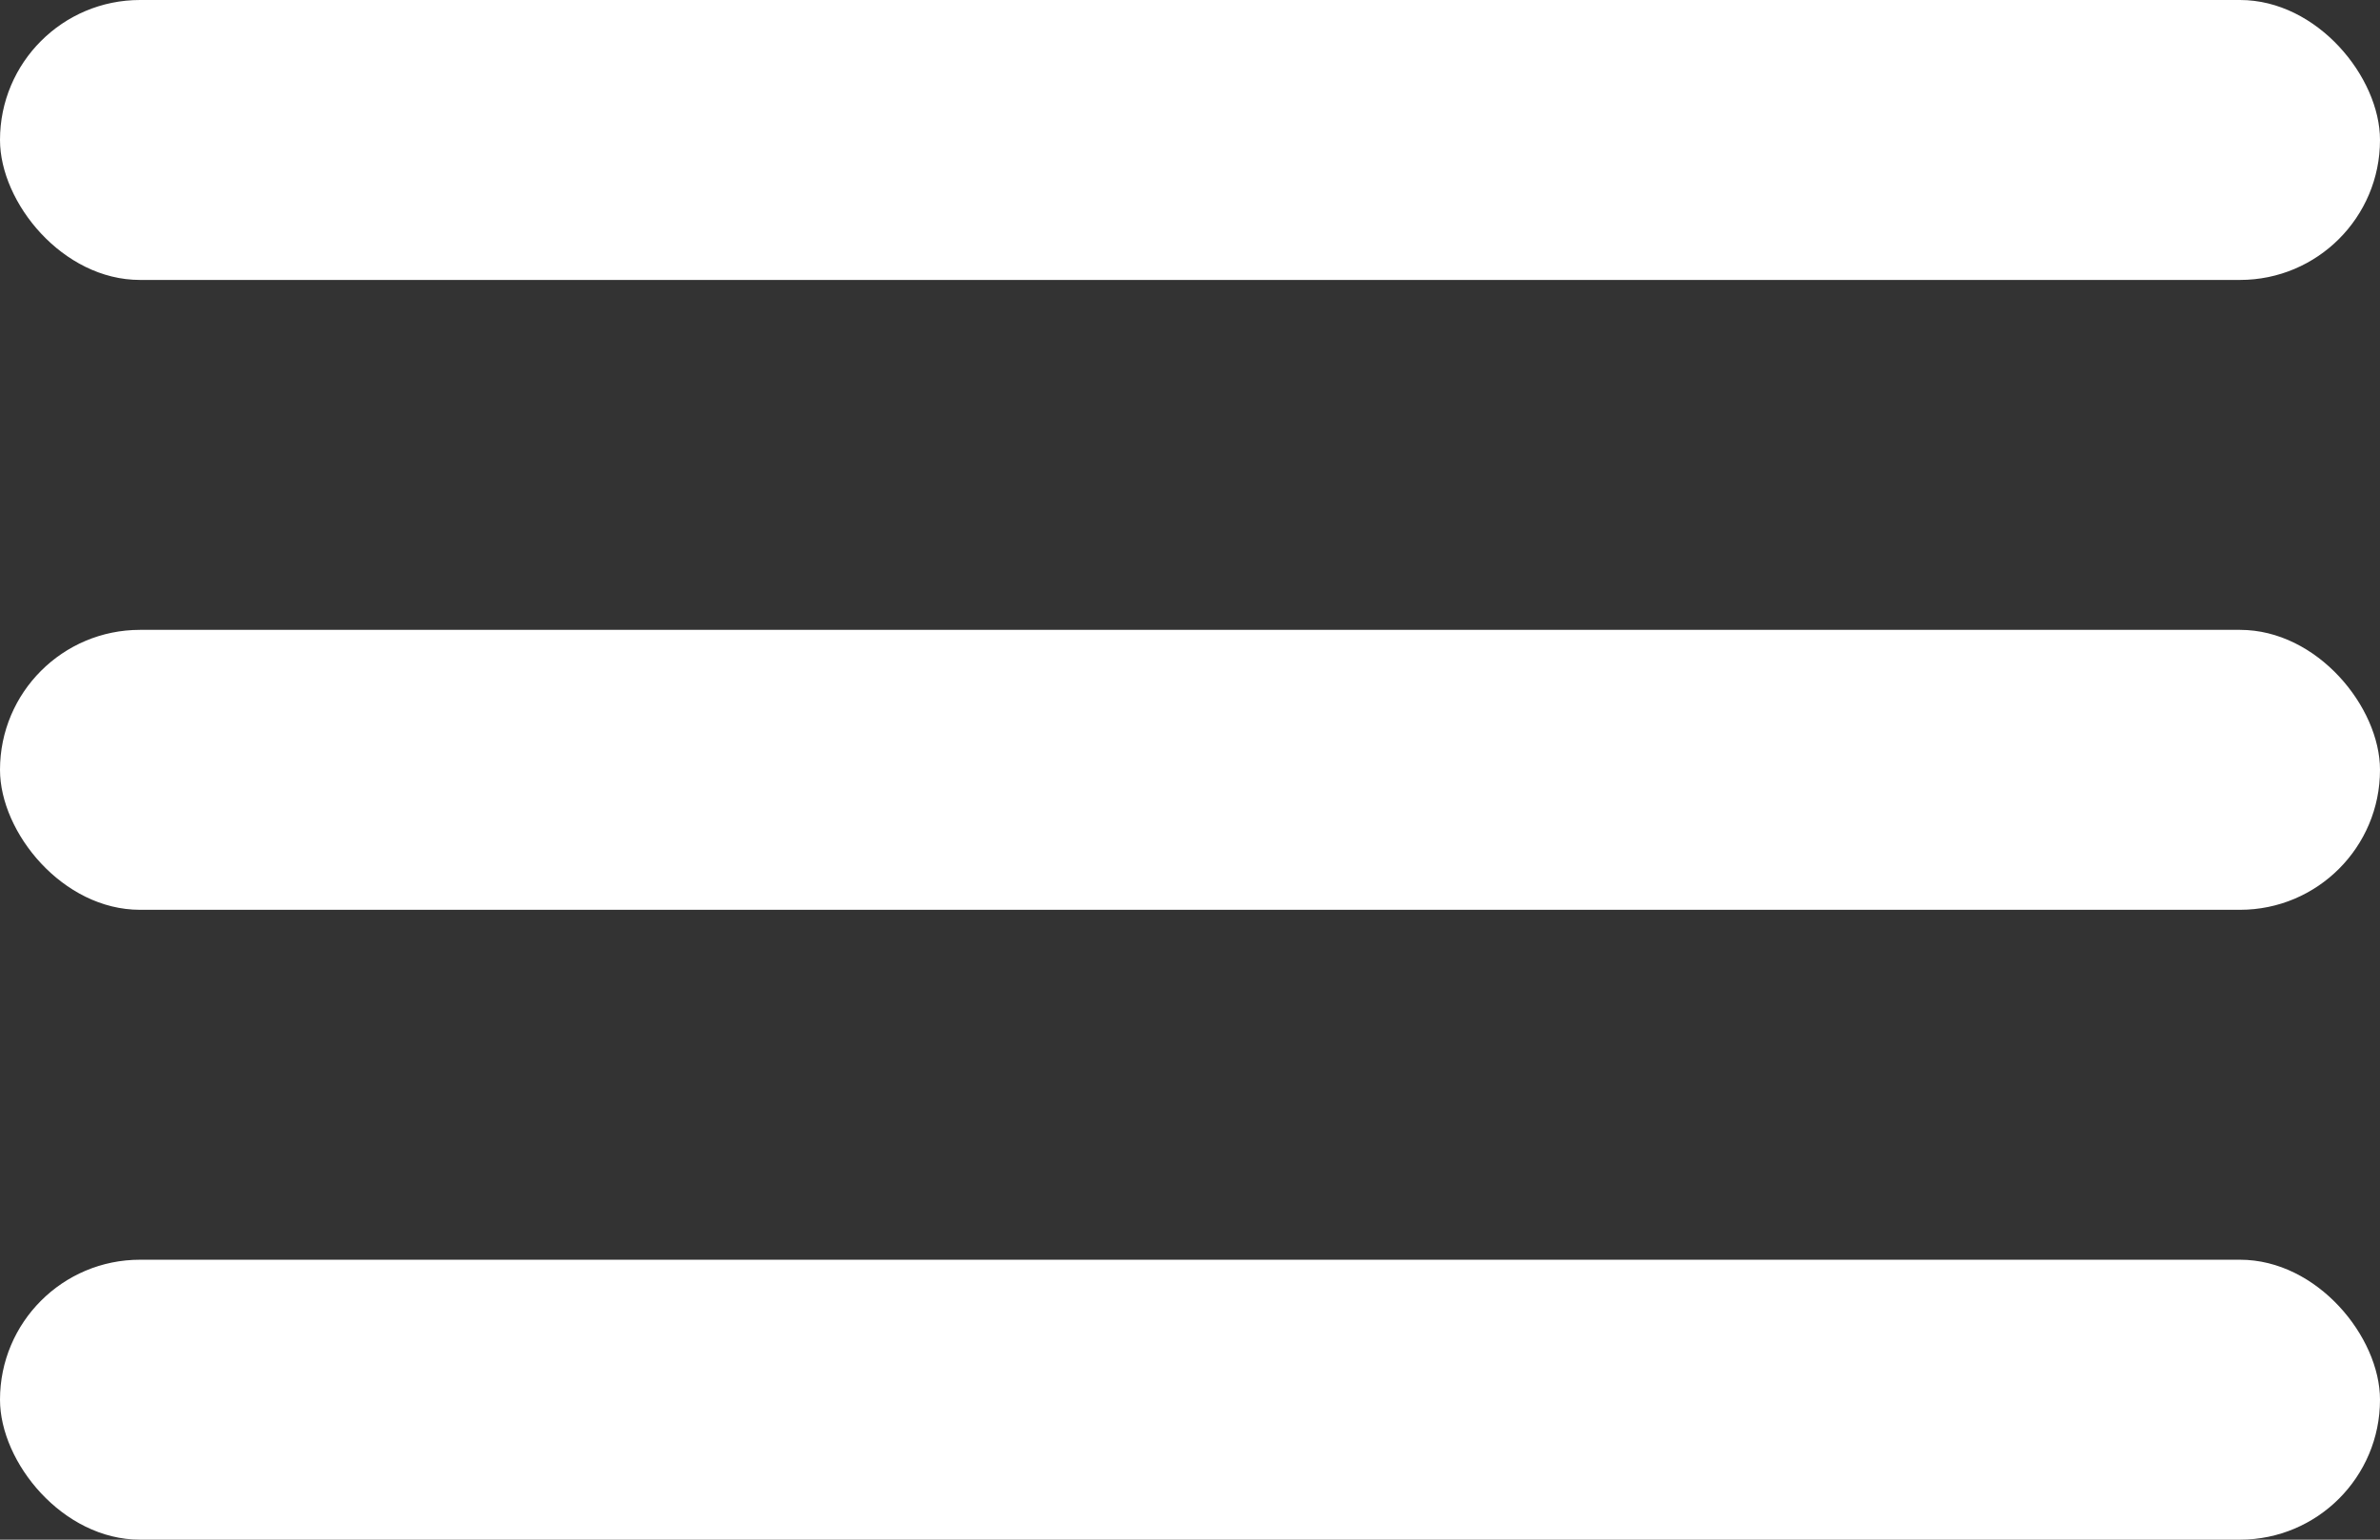 <svg width="34" height="22" viewBox="0 0 34 22" fill="none" xmlns="http://www.w3.org/2000/svg">
<rect x="0" y="0" width="34" height="22" fill="#333333" stroke="none"/>
<rect width="34" height="4" rx="2" fill="white"/>
<rect y="9" width="34" height="4" rx="2" fill="white"/>
<rect y="18" width="34" height="4" rx="2" fill="white"/>
</svg>
